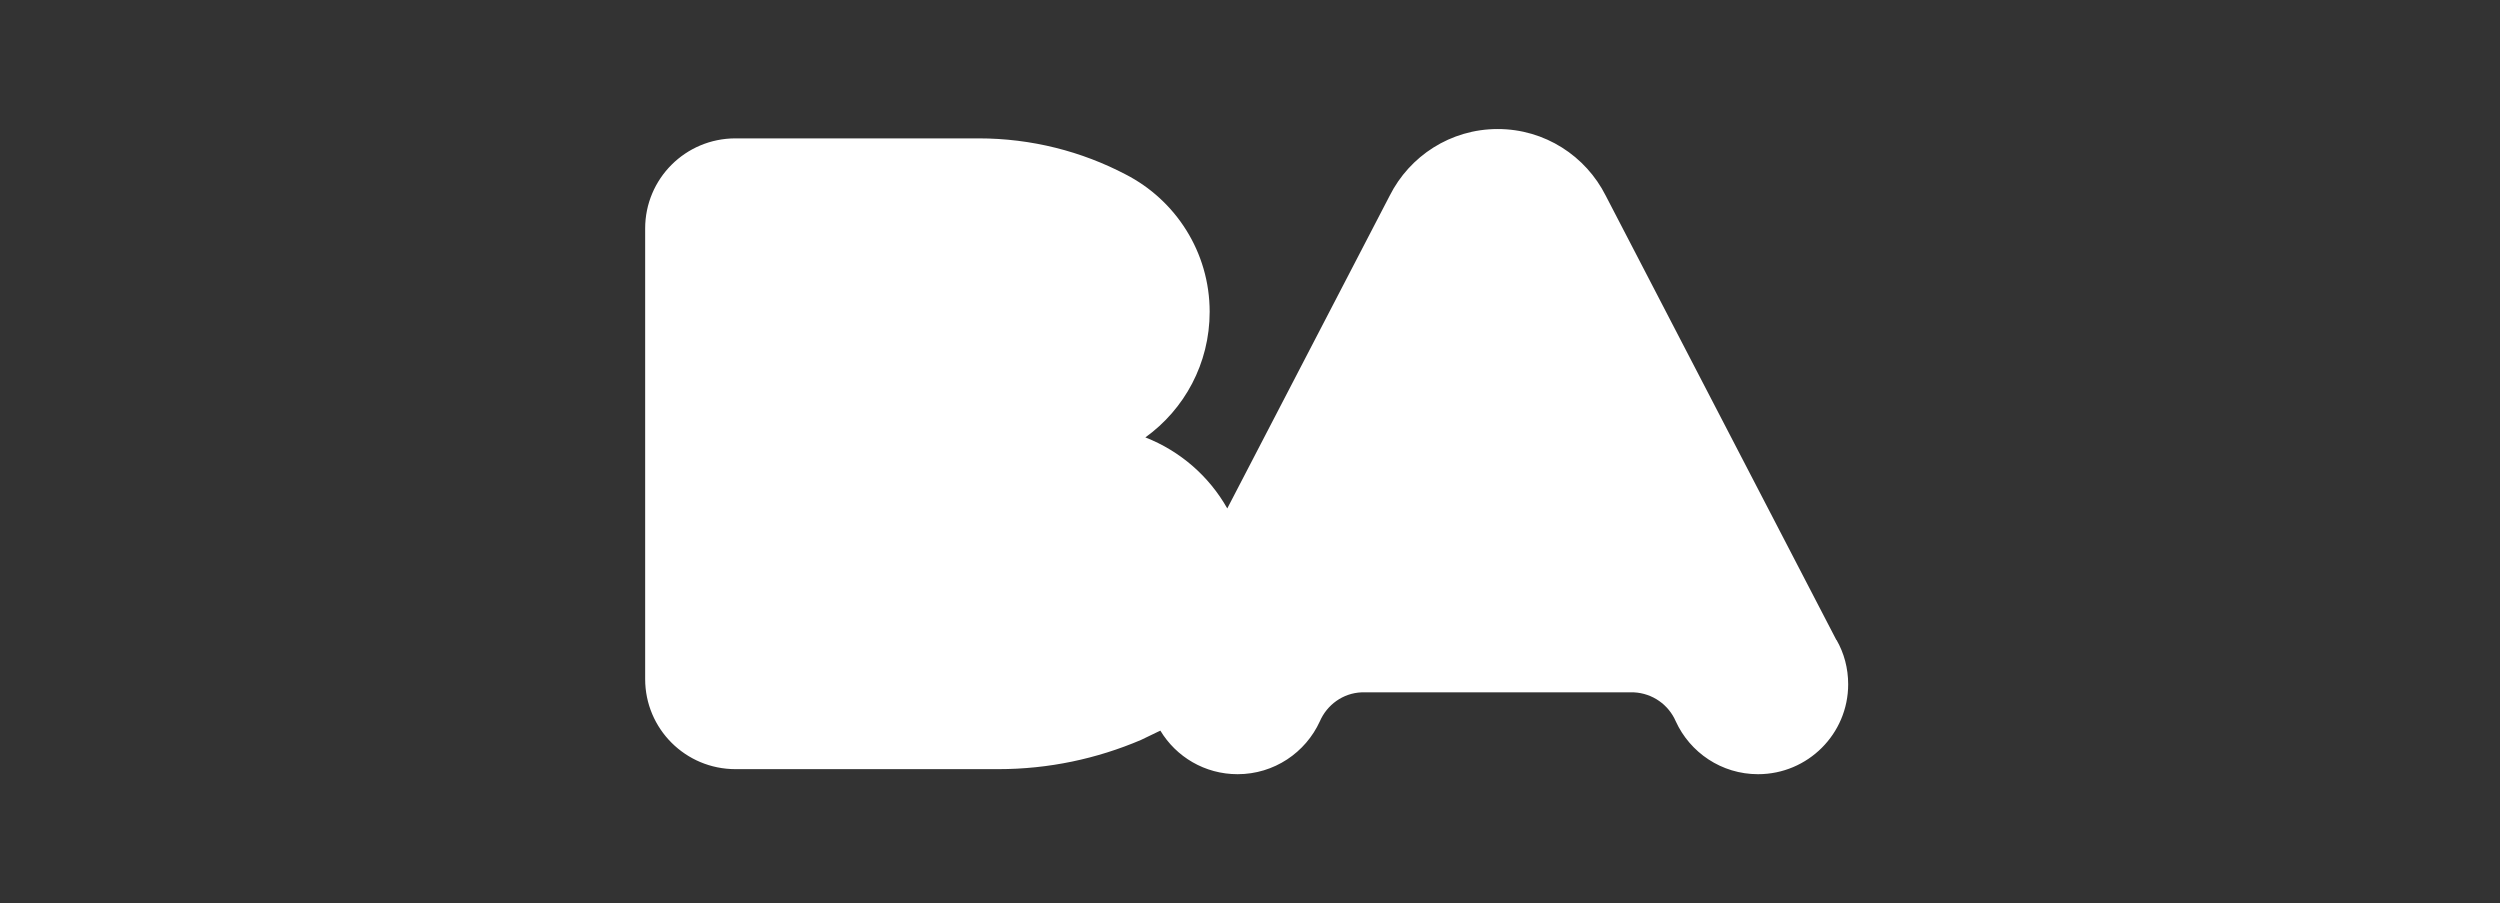 <svg width="155" height="56" viewBox="0 0 155 56" fill="none" xmlns="http://www.w3.org/2000/svg">
<rect x="0" y="0" width="155" height="56" fill="#333333" stroke="none"/>
<path d="M113.855 39.68L99.552 12.125C98.32 9.68 95.787 8 92.859 8C89.93 8 87.397 9.68 86.165 12.125L76.091 31.523C74.964 29.529 73.174 27.965 71.013 27.119C73.43 25.381 74.999 22.542 74.999 19.333C74.999 15.625 72.884 12.403 69.793 10.816C67.074 9.39 63.96 8.579 60.672 8.579H45.601C42.498 8.579 40 11.082 40 14.165V42.102C40 45.184 42.498 47.687 45.601 47.687H61.892C65.029 47.687 68.015 47.038 70.734 45.88L71.769 45.381C71.827 45.358 71.885 45.323 71.943 45.3C72.919 46.922 74.697 48 76.73 48C78.996 48 80.948 46.656 81.831 44.721C82.273 43.701 83.26 42.971 84.422 42.925H101.294C102.468 42.983 103.456 43.701 103.897 44.721C104.78 46.656 106.733 48 108.998 48C112.089 48 114.587 45.497 114.587 42.426C114.587 41.43 114.332 40.491 113.867 39.68" fill="white"/>
</svg>

